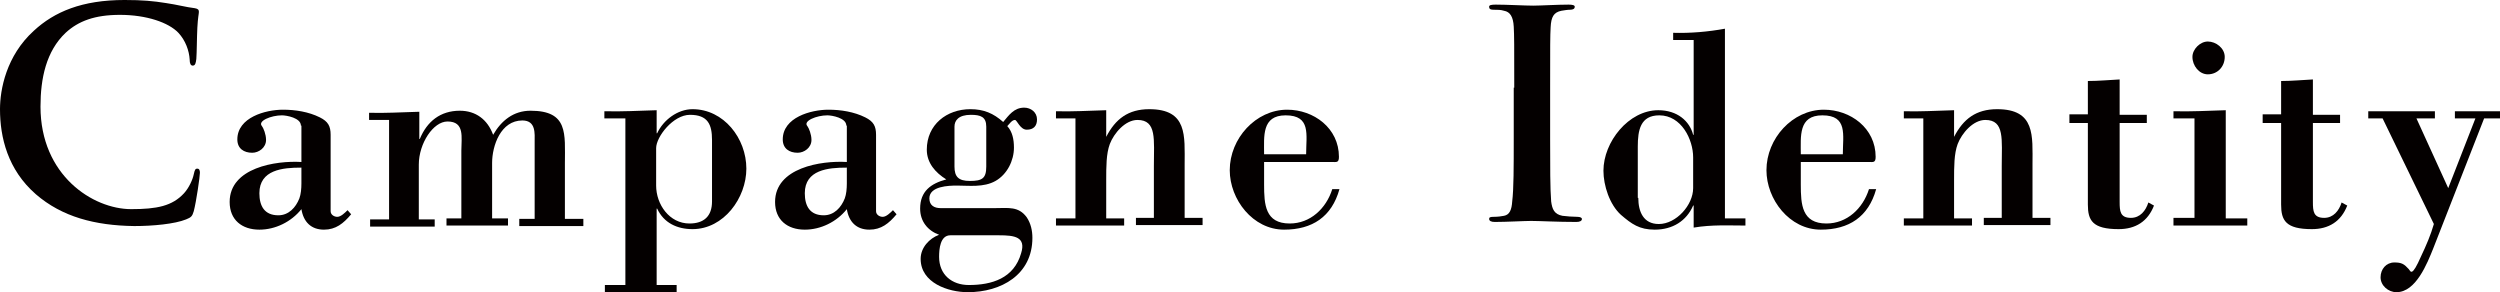 <svg enable-background="new 0 0 487.7 57" viewBox="0 0 487.7 57" xmlns="http://www.w3.org/2000/svg"><g fill="#040000"><path d="m7 37.9c-5.5-4.8-7-11.1-7-16.6 0-3.8 1.2-10.4 6.6-15.3 4-3.7 9.4-6 17.7-6 3.5 0 5.6.2 8.1.6 2.1.3 3.9.8 5.6 1 .6.1.8.3.8.7s-.2 1.1-.3 3.1c-.1 1.9-.1 4.9-.2 6.1-.1.8-.2 1.3-.7 1.3-.4 0-.6-.4-.6-1.2-.1-1.7-.8-3.7-2.2-5.2-1.9-2-6.2-3.5-11.4-3.5-4.9 0-8.1 1.2-10.6 3.5-3.8 3.6-4.9 8.9-4.9 14.4 0 13.4 10.2 20 17.7 20 5 0 8-.6 10.3-3.1 1-1.1 1.7-2.7 1.9-3.7.2-.9.3-1.1.7-1.1s.5.4.5.8c0 .7-.7 5.6-1.2 7.5-.3 1-.5 1.2-1.5 1.6-2.2.9-6.5 1.3-10.1 1.3-7.7-.1-14.1-1.8-19.2-6.2z"/><path d="m58.7 24.5c0-1.5-2.8-2-3.7-2-2.1 0-4.8 1.1-3.9 2.1.3.4.8 1.6.8 2.7 0 1.5-1.4 2.5-2.7 2.5-1.6 0-2.9-.8-2.9-2.6 0-4.3 5.5-5.8 8.9-5.8 2.4 0 5 .4 7.2 1.5 1.6.8 2.1 1.7 2.1 3.4v14.9c0 .7.7 1.1 1.3 1.1.7 0 1.5-.8 2-1.3l.7.8c-1.5 1.8-3 3-5.3 3-2.5 0-4-1.5-4.4-4-2 2.5-5.1 4-8.2 4-3.4 0-5.8-1.9-5.8-5.4 0-6.7 9-8.1 14-7.8v-7.1zm0 8.2c-3.5 0-8.1.4-8.1 5 0 2.5 1 4.3 3.7 4.3 2 0 3.4-1.5 4.1-3.3.3-.8.4-1.9.4-2.9v-3.1z"/><path d="m81.8 27.1h.1c1.4-3.4 4-5.5 7.8-5.5 3.1 0 5.4 1.7 6.5 4.7 1.6-2.8 4-4.7 7.3-4.7 7.4 0 6.7 4.5 6.7 10.3v10.8h3.6v1.4h-12.5v-1.4h3v-15c0-1.6.3-4.2-2.4-4.2-4.2 0-5.9 4.9-5.9 8.3v10.8h3.1v1.4h-12v-1.4h2.9v-13.2c0-2.6.7-5.7-2.7-5.7-2.8 0-5.6 4.3-5.6 8.4v10.7h3.1v1.4h-12.6v-1.4h3.7v-19.4h-3.9v-1.4c2.9.1 6.3-.1 9.8-.2z"/><path d="m128.1 26h.1c1.2-2.6 4-4.7 6.9-4.7 6.1 0 10.5 5.7 10.5 11.6 0 5.7-4.4 11.8-10.5 11.8-3 0-5.6-1.2-6.9-4h-.1v14.9h3.9v1.4h-14v-1.4h4v-32.5h-4.1v-1.4c3.3.1 6.7-.1 10.2-.2zm10.8 1.3c0-3-.8-4.9-4.3-4.9-3.3 0-6.6 4.3-6.6 6.5v7.3c0 3.7 2.6 7.4 6.5 7.4 2.8 0 4.4-1.4 4.4-4.3z"/><path d="m165.1 24.5c0-1.5-2.8-2-3.7-2-2.1 0-4.8 1.1-3.9 2.1.3.4.8 1.6.8 2.7 0 1.5-1.4 2.5-2.7 2.5-1.6 0-2.9-.8-2.9-2.6 0-4.3 5.5-5.8 8.9-5.8 2.4 0 5 .4 7.2 1.5 1.6.8 2.1 1.7 2.1 3.4v14.9c0 .7.7 1.1 1.3 1.1.7 0 1.5-.8 2-1.3l.7.8c-1.5 1.8-3 3-5.3 3-2.5 0-4-1.5-4.4-4-2 2.5-5.1 4-8.2 4-3.4 0-5.8-1.9-5.8-5.4 0-6.7 9-8.1 14-7.8v-7.1zm0 8.2c-3.5 0-8.1.4-8.1 5 0 2.5 1 4.3 3.7 4.3 2 0 3.4-1.5 4.1-3.3.3-.8.4-1.9.4-2.9v-3.1z"/><path d="m194.1 40.6c2.6 0 4.6-.4 6.2 1.8.8 1.2 1.1 2.6 1.1 4 0 7.2-6.1 10.6-12.6 10.6-3.8 0-9.2-1.8-9.2-6.5 0-2.2 1.7-4 3.6-4.7-2.2-.8-3.7-2.6-3.7-5.1 0-3.4 2.1-4.9 5.1-5.7-2.1-1.3-3.8-3.2-3.8-5.8 0-4.9 3.9-7.9 8.5-7.9 2.6 0 4.5.8 6.4 2.5 1.1-1.3 2.1-2.8 4.1-2.8 1.3 0 2.5.9 2.5 2.3 0 1.3-.7 2-2 2s-1.9-1.9-2.3-1.9c-.6 0-1.1.8-1.5 1.2 1 1.1 1.3 2.6 1.3 4.2 0 2.5-1.3 5.2-3.6 6.5s-5.2.9-7.5.9c-1.6 0-5.4.1-5.4 2.5 0 1.4 1 1.9 2.2 1.9zm-8.7 5.3c-2 0-2.2 2.7-2.2 4.2 0 3.5 2.5 5.5 5.8 5.5 4.5 0 8.8-1.3 10.2-6.2 1-3.2-1.3-3.5-4.3-3.5zm.8-13.4c0 2 .8 2.8 3 2.8 2.4 0 3.2-.5 3.2-2.8v-7.8c0-1.9-1.1-2.3-3-2.3-2.4 0-3.2 1.1-3.2 2.3z"/><path d="m215.7 26.7h.1c1.8-3.5 4.3-5.4 8.4-5.4 7.5 0 6.9 5.2 6.9 10.8v10.4h3.5v1.4h-13v-1.4h3.5v-10.1c0-5.2.6-9-3.2-9-2.4 0-4.6 2.6-5.4 4.7-.7 1.9-.7 4.4-.7 7.1v7.4h3.5v1.4h-13.3v-1.4h3.8v-19.5h-3.8v-1.4c2.9.1 6.3-.1 9.8-.2v5.2z"/><path d="m246.6 31.5v4.5c0 3.9.2 7.6 5 7.6 4 0 7.1-2.9 8.3-6.7h1.4c-1.5 5.4-5.3 7.9-10.8 7.9-6.1 0-10.6-5.9-10.6-11.6 0-6.2 5.1-11.8 11.2-11.8 5.2 0 10.1 3.6 10.1 9.2 0 1.2-.5 1-1.4 1h-13.2zm8.2-1.4c0-3.8 1-7.6-4-7.6-4.7 0-4.2 4.1-4.2 7.6z"/><path d="m295.4 17.1c0-8.5 0-10.1-.1-11.9-.1-1.9-.7-2.9-1.9-3.1-.6-.2-1.3-.2-2-.2-.6 0-.9-.1-.9-.6 0-.3.4-.4 1.3-.4 2.1 0 5.7.2 7.3.2 1.4 0 4.7-.2 6.9-.2.7 0 1.2.1 1.2.4 0 .4-.3.6-.9.6s-1 .1-1.7.2c-1.5.3-2 1.2-2.1 3.2-.1 1.8-.1 3.4-.1 11.9v9.8c0 5.4 0 9.9.2 12.3.2 1.5.6 2.5 2.2 2.8.8.1 2 .2 2.9.2.6 0 .9.2.9.4 0 .4-.4.6-1.1.6-3.7 0-7.2-.2-8.8-.2-1.3 0-4.8.2-7.1.2-.7 0-1.1-.2-1.1-.6 0-.3.2-.4.9-.4.8 0 1.5-.1 2-.2 1.1-.2 1.5-1.2 1.6-2.8.3-2.4.3-6.8.3-12.2v-10z"/><path d="m330.4 40.1h-.1c-1.3 3-4 4.7-7.5 4.7-3 0-4.5-1.1-6.6-2.9-2.2-2-3.4-5.7-3.4-8.6 0-5.6 4.9-11.8 10.7-11.8 3.7 0 6.1 2.1 6.8 4.8h.1v-18.5h-4v-1.4c3.4.1 6.8-.2 10.1-.8v37h4v1.4c-3.3 0-6.5-.2-10.1.4zm-10.8-1.5c0 2.7 1 5.1 4 5.1 3.4 0 6.7-3.7 6.7-7v-6c0-3.5-2.3-8.2-6.6-8.2-3.7 0-4.2 2.9-4.2 6.1v10z"/><path d="m351.3 31.5v4.5c0 3.9.2 7.6 5 7.6 4 0 7.1-2.9 8.3-6.7h1.4c-1.5 5.4-5.3 7.9-10.8 7.9-6.1 0-10.6-5.9-10.6-11.6 0-6.2 5.1-11.8 11.2-11.8 5.2 0 10.1 3.6 10.1 9.2 0 1.2-.5 1-1.4 1h-13.2zm8.2-1.4c0-3.8 1-7.6-4-7.6-4.7 0-4.2 4.1-4.2 7.6z"/><path d="m381.1 26.7h.1c1.8-3.5 4.3-5.4 8.4-5.4 7.5 0 6.9 5.2 6.9 10.8v10.4h3.5v1.4h-13v-1.4h3.5v-10.1c0-5.2.6-9-3.2-9-2.4 0-4.6 2.6-5.4 4.7-.7 1.9-.7 4.4-.7 7.1v7.4h3.5v1.4h-13.3v-1.4h3.8v-19.5h-3.8v-1.4c2.9.1 6.3-.1 9.8-.2v5.2z"/><path d="m407.4 15.8c2 0 4-.2 6.1-.3v6.9h5.3v1.6h-5.3v15.4c0 1.8.1 3.1 2.2 3.1 1.8 0 2.9-1.4 3.4-3l1.1.6c-1.2 3.1-3.6 4.6-6.9 4.6-5.1 0-6-1.7-6-4.8v-15.9h-3.6v-1.7h3.6v-6.5z"/><path d="m424 43.9v-1.4h4.1v-19.4h-4.1v-1.4c3.3.1 6.7-.1 10.2-.2v21.1h4.2v1.4h-14.4zm6.7-29.4c-1.7 0-3-1.7-3-3.4 0-1.5 1.5-3 3-3 1.6 0 3.3 1.3 3.3 3 0 1.9-1.4 3.4-3.3 3.4z"/><path d="m445.1 15.8c2 0 4-.2 6.1-.3v6.9h5.3v1.6h-5.3v15.4c0 1.8.1 3.1 2.2 3.1 1.8 0 2.9-1.4 3.4-3l1.1.6c-1.2 3.1-3.6 4.6-6.9 4.6-5.1 0-6-1.7-6-4.8v-15.9h-3.6v-1.7h3.6v-6.5z"/><path d="m464.8 23.1h-2.8v-1.4h13v1.4h-3.6l6.2 13.6 5.3-13.6h-4v-1.4h8.8v1.4h-3.1l-9.9 25.3c-1.2 3-3.4 8.6-7.2 8.6-1.6 0-3.1-1.3-3.1-2.9s1.1-2.9 2.7-2.9c1.4 0 1.9.3 2.8 1.3.4.5.6 1.6 2.4-2.5 1-2.1 1.9-4.2 2.5-6.3z"/></g></svg>
